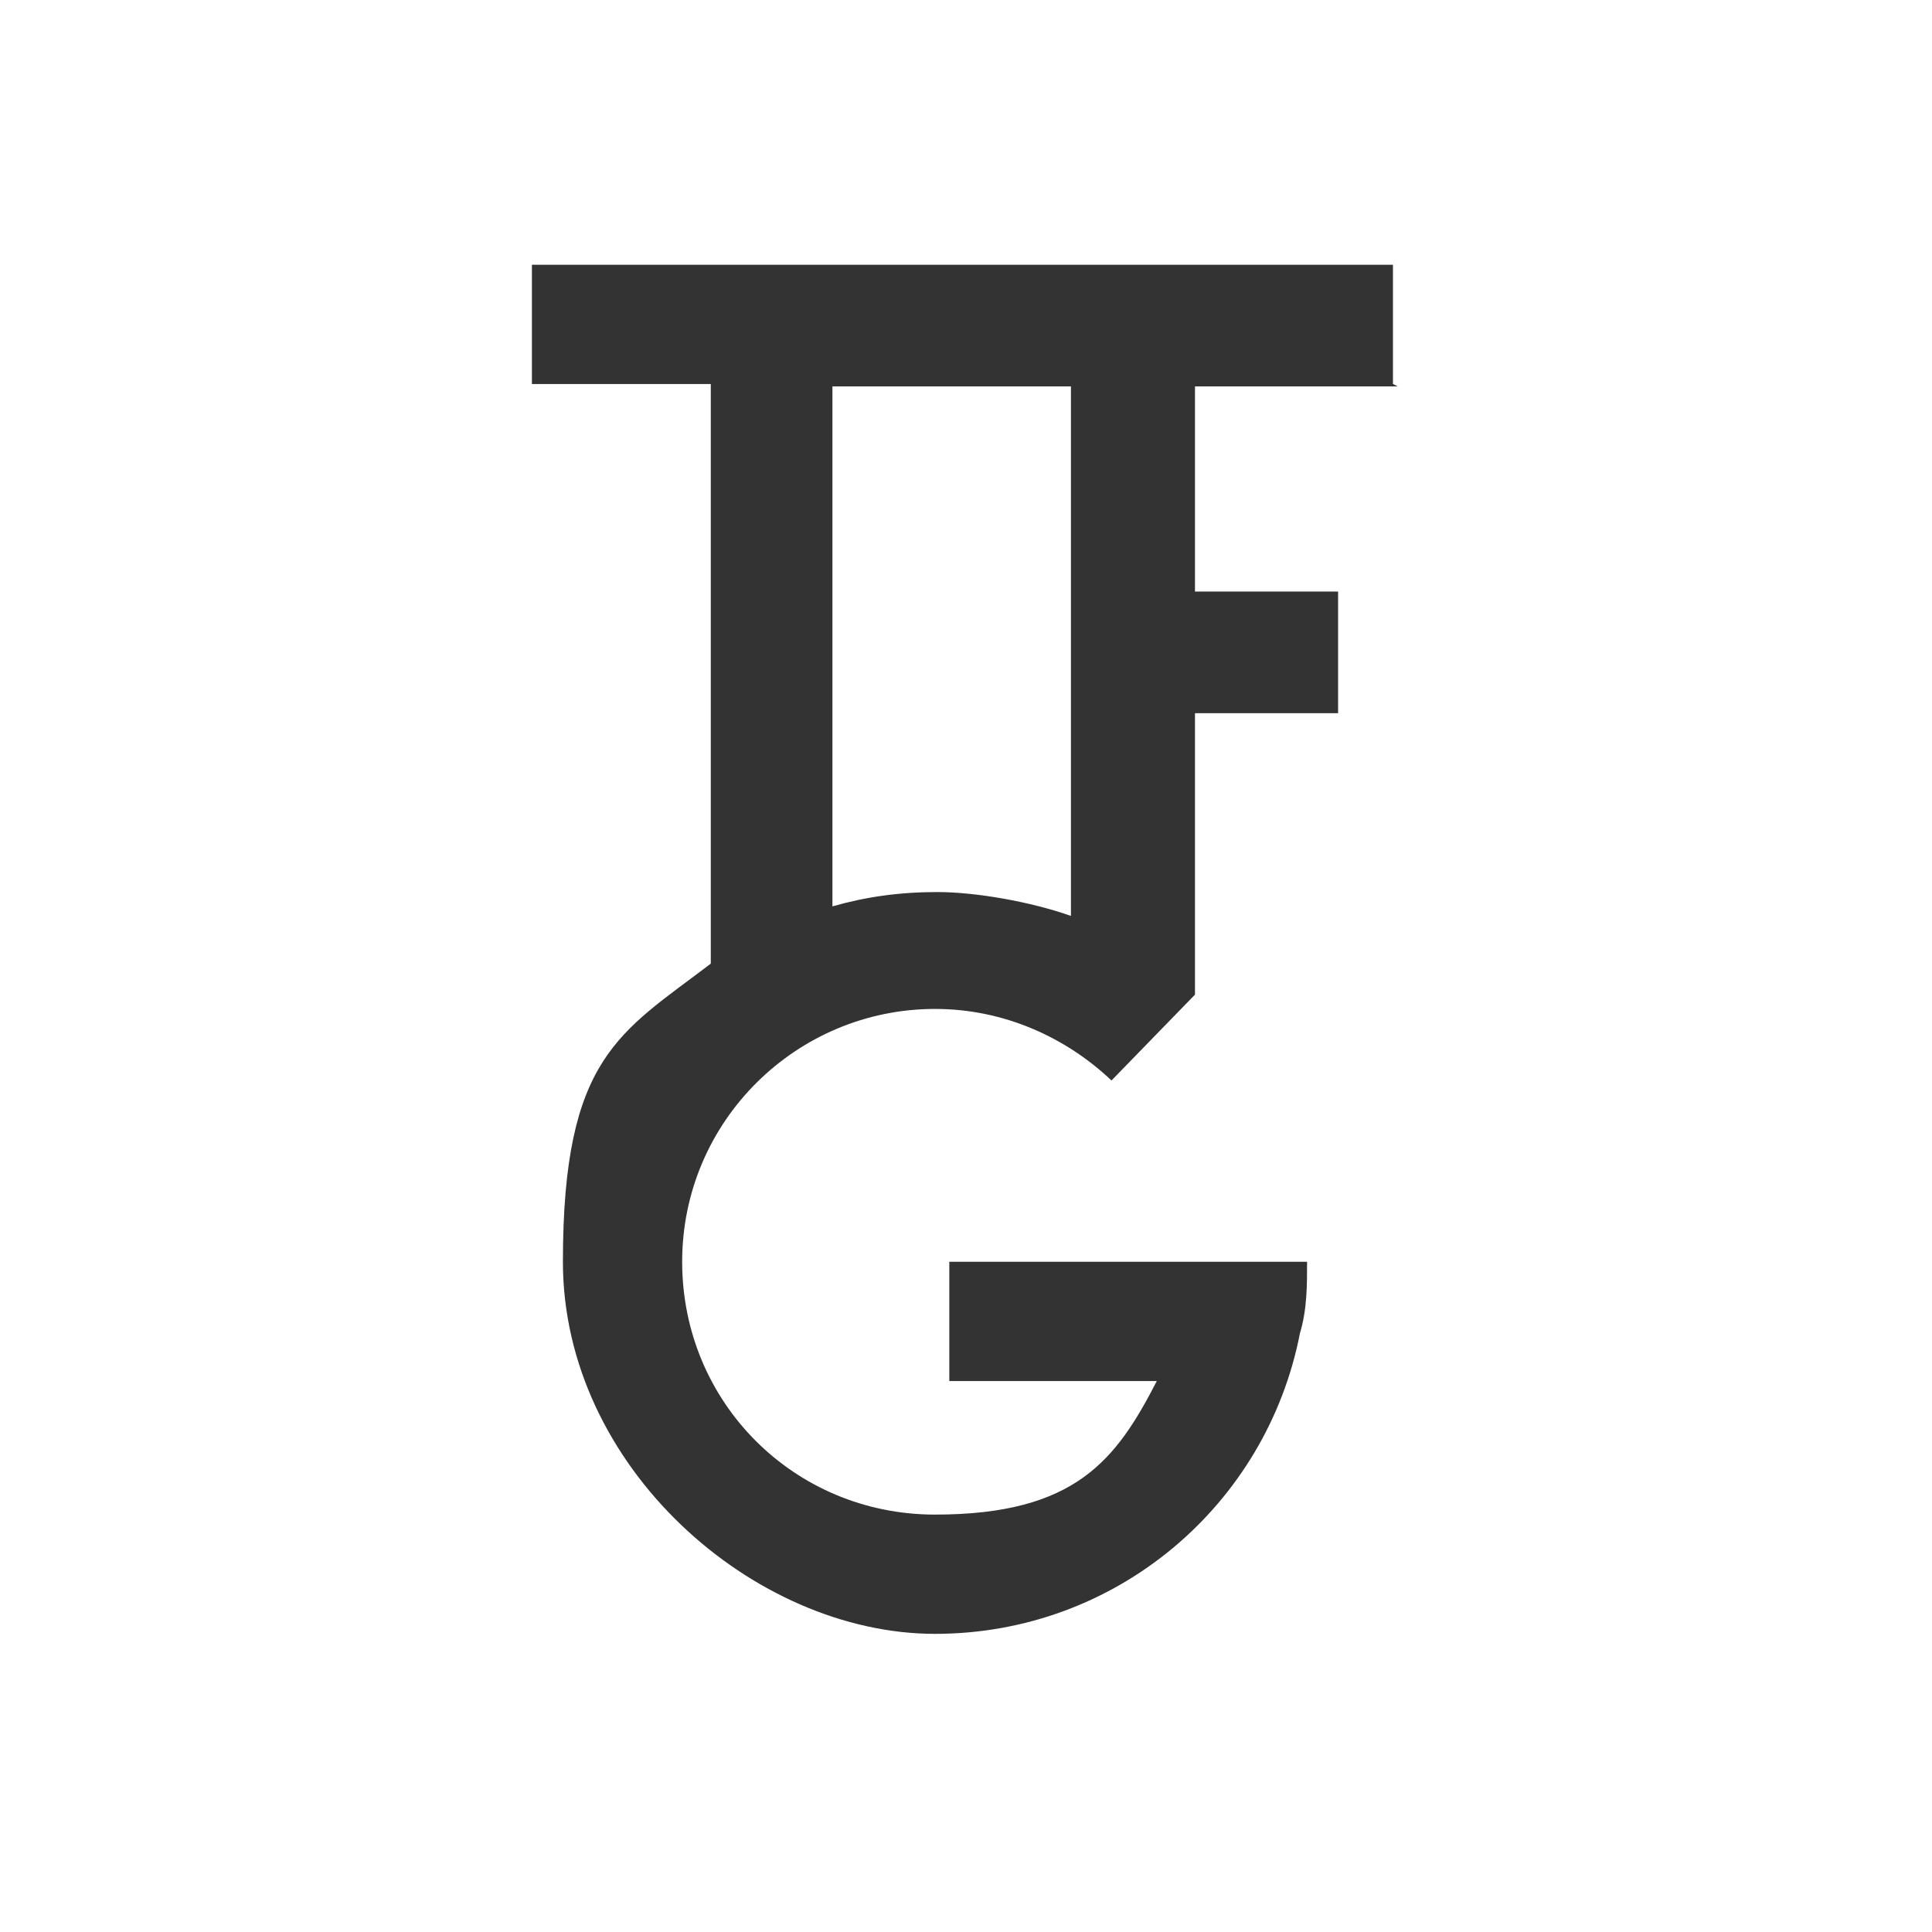 <?xml version="1.0" encoding="UTF-8"?>
<svg id="Layer_1" xmlns="http://www.w3.org/2000/svg" version="1.1" viewBox="0 0 81 81">
  <rect x="0" y="0" width="81" height="81" fill="#333333" stroke="none"/>
  <!-- Generator: Adobe Illustrator 29.5.1, SVG Export Plug-In . SVG Version: 2.1.0 Build 141)  -->
  <defs>
    <style>
      .st0 {
        fill: #fff;
      }
    </style>
  </defs>
  <path class="st0" d="M44.9,38.4v-22.2h-10v21.8c1.4-.4,2.8-.6,4.4-.6s3.9.4,5.6,1Z"/>
  <path class="st0" d="M50.1,41.7h0s0,0,0,0Z"/>
  <path class="st0" d="M0,0v81h81V0H0ZM58.6,16.2h-8.5c0,0,0,8.6,0,8.6h6v5.1h-6v11.8s0,0,0,0l-3.5,3.6c-1.9-1.8-4.5-3-7.4-3-5.8,0-10.6,4.7-10.6,10.6s4.7,10.6,10.6,10.6,7.6-2.3,9.3-5.6h-8.7v-5h15c0,1,0,2-.3,3-1.4,7.2-7.7,12.6-15.3,12.6s-15.6-7-15.6-15.6,2.4-9.6,6.2-12.5v-24.3h-7.5v-5h36.1v5Z"/>
</svg>